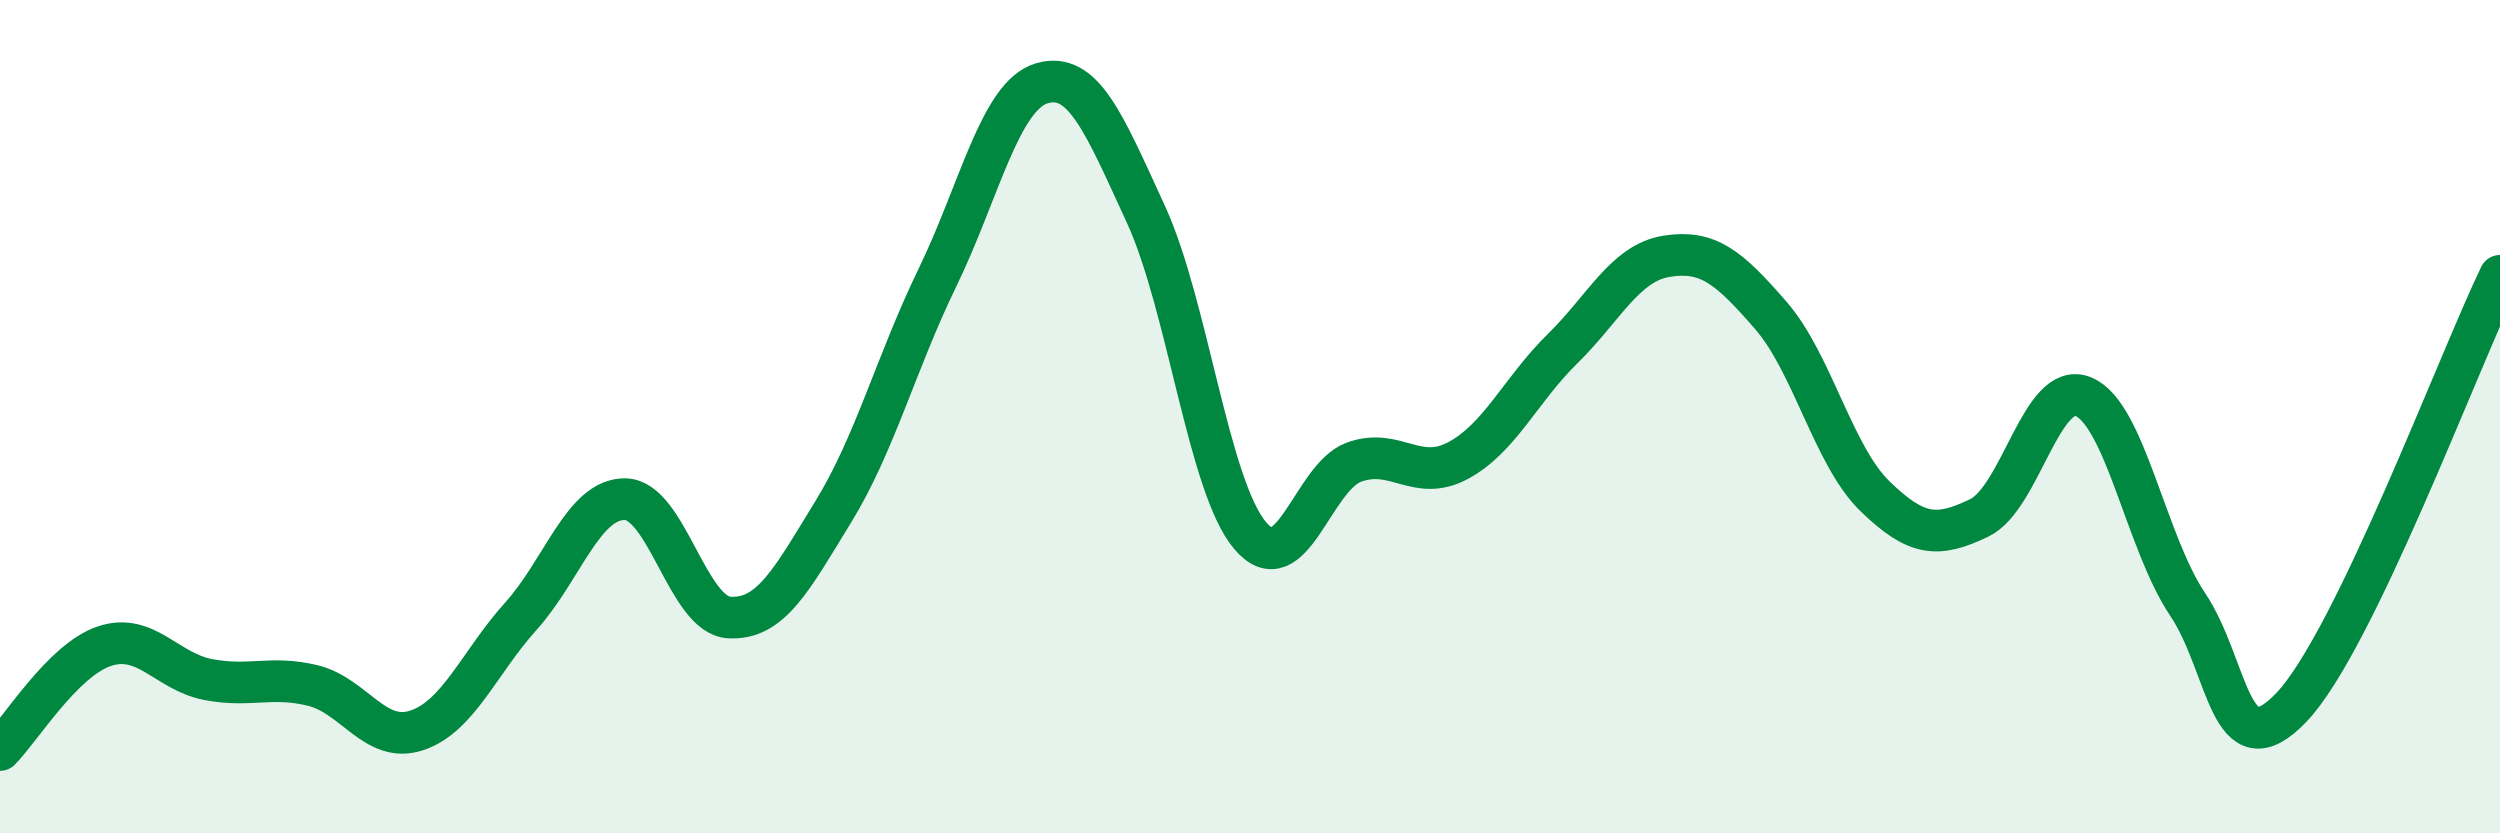 
    <svg width="60" height="20" viewBox="0 0 60 20" xmlns="http://www.w3.org/2000/svg">
      <path
        d="M 0,18 C 0.5,17.5 1.5,15.85 2.5,15.51 C 3.5,15.17 4,16.12 5,16.31 C 6,16.5 6.5,16.21 7.5,16.45 C 8.5,16.69 9,17.86 10,17.53 C 11,17.2 11.5,15.9 12.5,14.79 C 13.5,13.68 14,11.97 15,11.98 C 16,11.99 16.5,14.76 17.5,14.82 C 18.5,14.88 19,13.91 20,12.28 C 21,10.65 21.5,8.72 22.5,6.66 C 23.5,4.6 24,2.3 25,2 C 26,1.7 26.5,2.97 27.5,5.14 C 28.5,7.31 29,11.66 30,12.85 C 31,14.04 31.5,11.45 32.5,11.09 C 33.5,10.73 34,11.59 35,11.05 C 36,10.51 36.5,9.35 37.5,8.37 C 38.5,7.39 39,6.31 40,6.15 C 41,5.99 41.5,6.42 42.5,7.57 C 43.5,8.72 44,10.94 45,11.91 C 46,12.88 46.5,12.91 47.5,12.43 C 48.5,11.95 49,9.11 50,9.52 C 51,9.93 51.5,13.01 52.5,14.5 C 53.5,15.99 53.5,18.55 55,16.97 C 56.5,15.39 59,8.69 60,6.62L60 20L0 20Z"
        fill="#008740"
        opacity="0.1"
        stroke-linecap="round"
        stroke-linejoin="round"
      />
      <path
        d="M 0,18 C 0.5,17.5 1.5,15.85 2.5,15.51 C 3.5,15.17 4,16.12 5,16.31 C 6,16.5 6.5,16.21 7.5,16.45 C 8.5,16.69 9,17.86 10,17.53 C 11,17.2 11.5,15.9 12.5,14.79 C 13.5,13.68 14,11.97 15,11.98 C 16,11.99 16.5,14.76 17.5,14.82 C 18.5,14.88 19,13.91 20,12.28 C 21,10.65 21.5,8.72 22.5,6.66 C 23.5,4.6 24,2.3 25,2 C 26,1.7 26.5,2.97 27.5,5.14 C 28.5,7.31 29,11.66 30,12.85 C 31,14.04 31.5,11.45 32.5,11.09 C 33.5,10.73 34,11.59 35,11.05 C 36,10.51 36.5,9.35 37.5,8.37 C 38.5,7.39 39,6.31 40,6.15 C 41,5.99 41.5,6.42 42.5,7.57 C 43.5,8.72 44,10.94 45,11.91 C 46,12.88 46.5,12.91 47.5,12.43 C 48.5,11.95 49,9.11 50,9.52 C 51,9.93 51.5,13.01 52.5,14.5 C 53.5,15.99 53.5,18.55 55,16.97 C 56.5,15.39 59,8.69 60,6.62"
        stroke="#008740"
        stroke-width="1"
        fill="none"
        stroke-linecap="round"
        stroke-linejoin="round"
      />
    </svg>
  